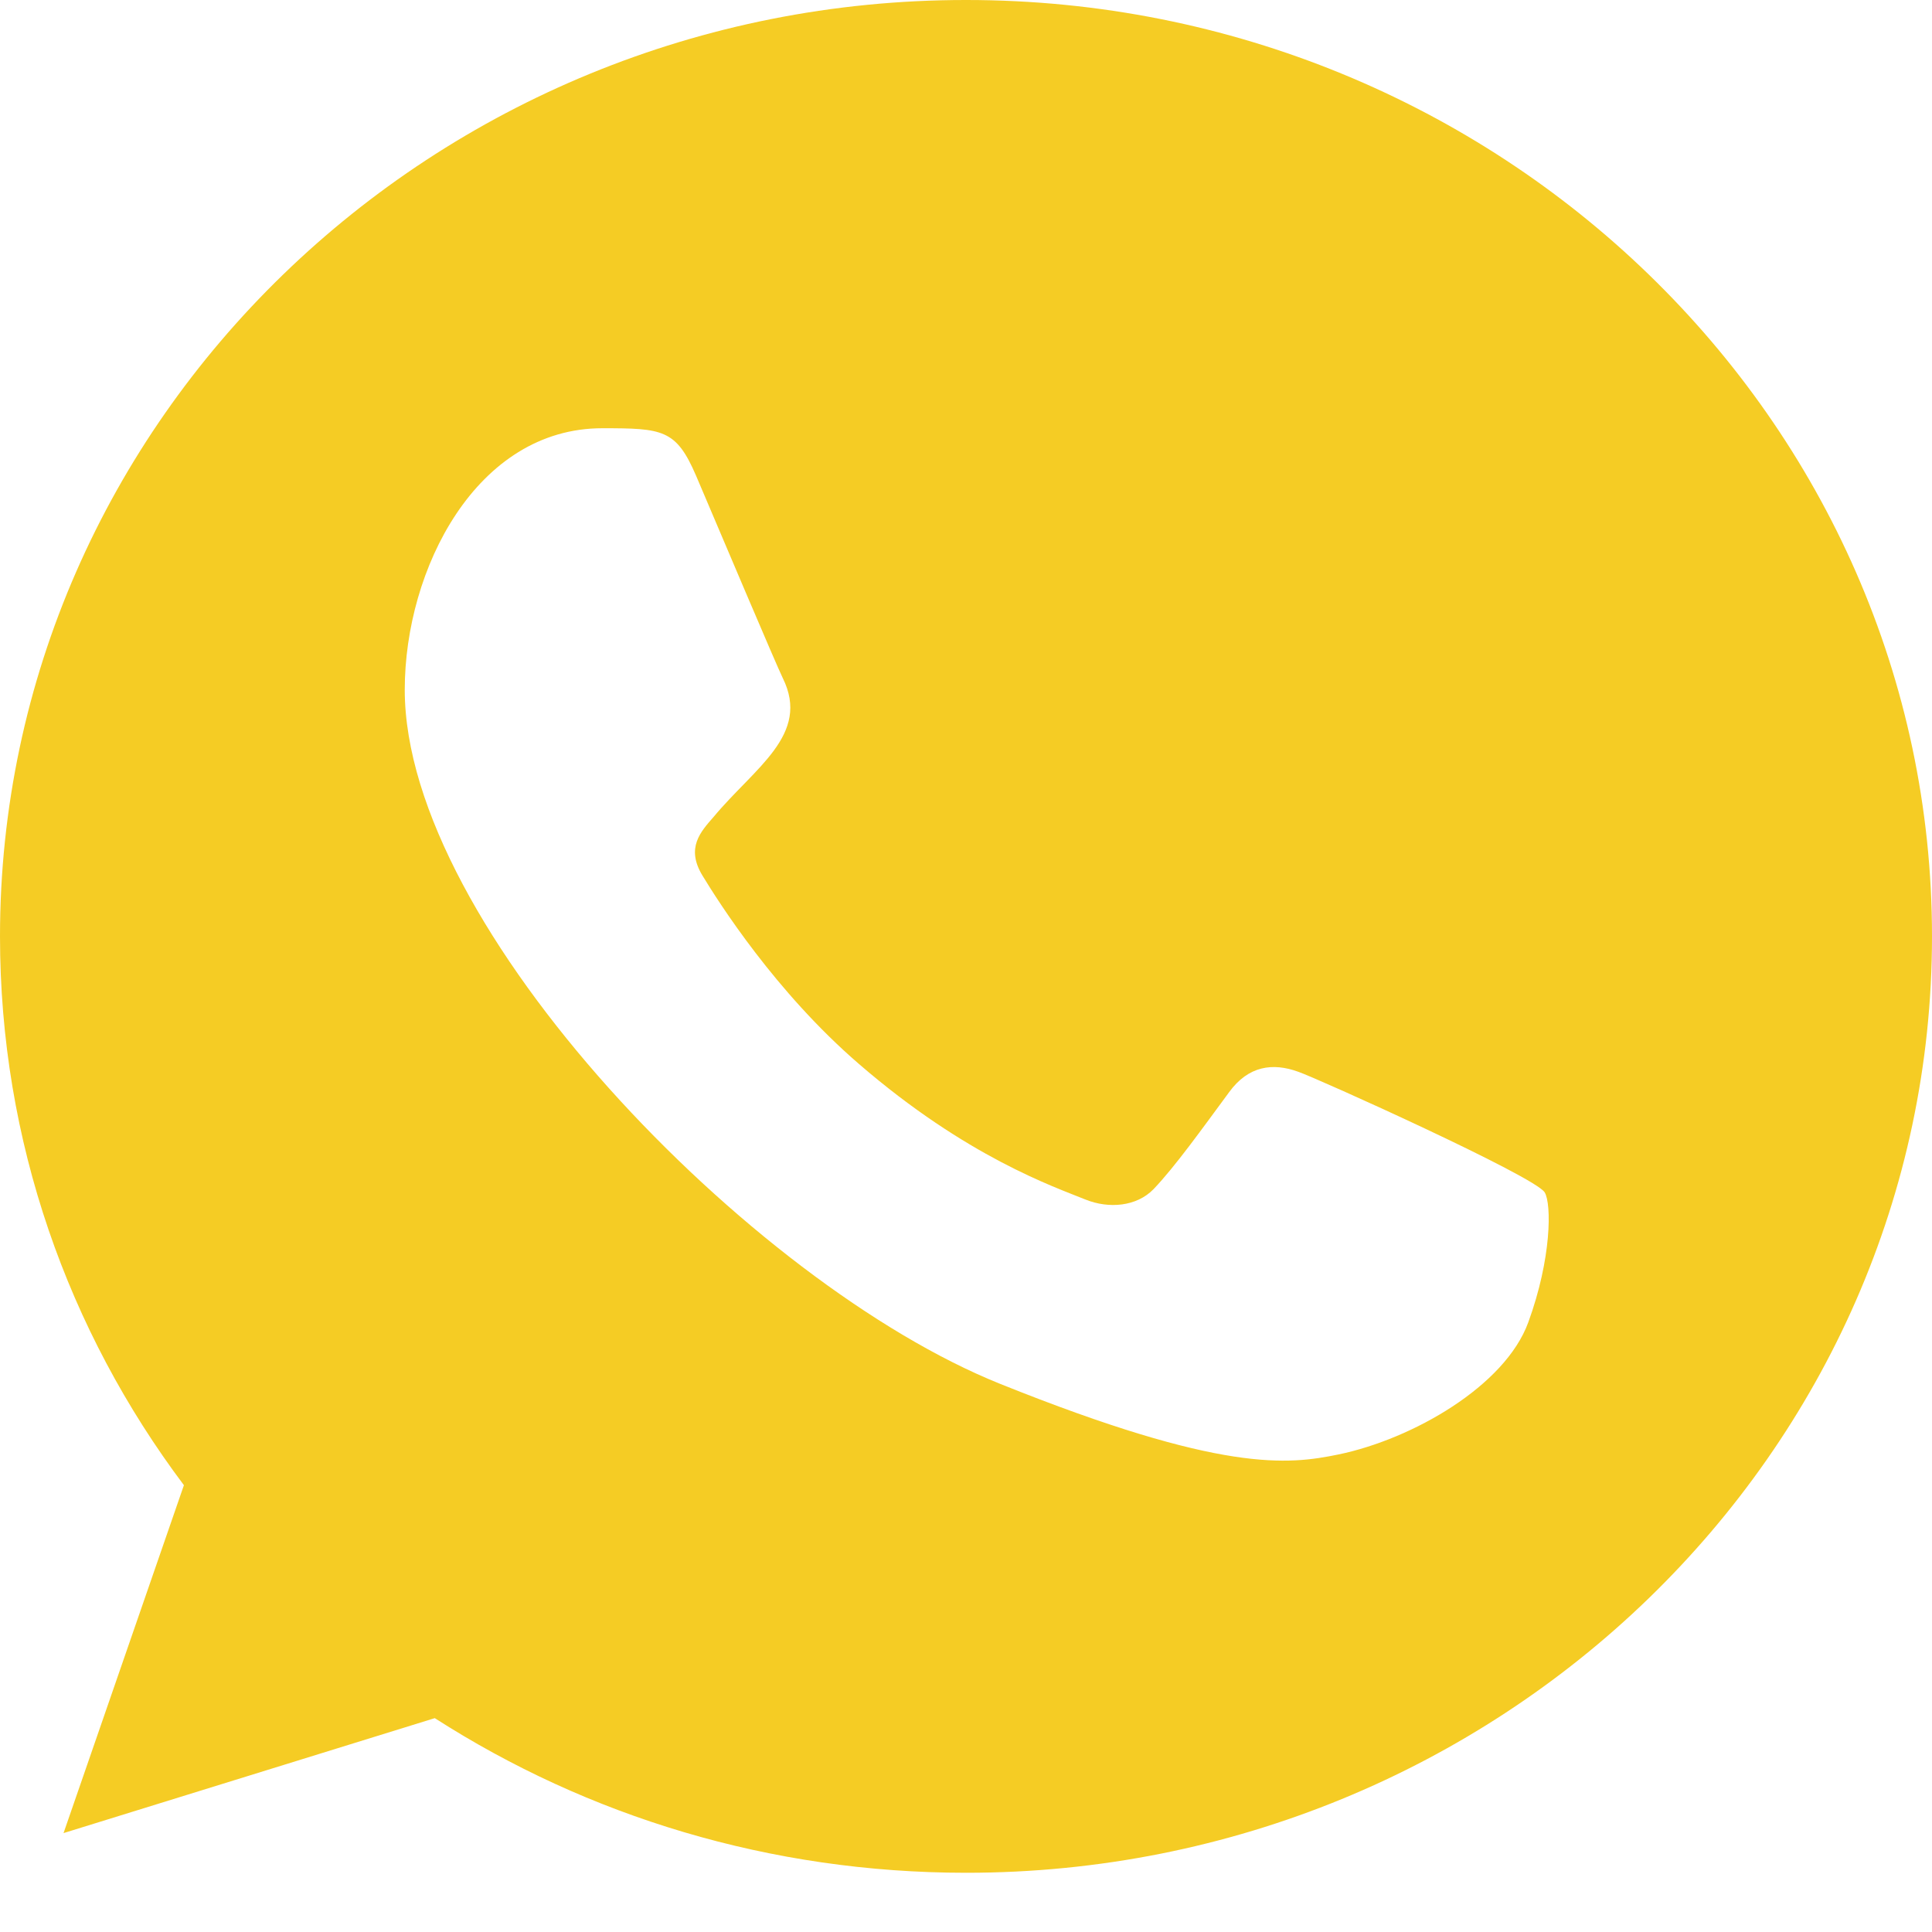 <?xml version="1.0" encoding="UTF-8"?> <svg xmlns="http://www.w3.org/2000/svg" width="26" height="26" viewBox="0 0 26 26" fill="none"><path fill-rule="evenodd" clip-rule="evenodd" d="M20.567 17.795C20.254 18.654 19.009 19.366 18.015 19.573C17.335 19.713 16.449 19.824 13.461 18.624C10.106 17.277 5.447 12.477 5.447 9.283C5.447 7.656 6.414 5.763 8.105 5.763C8.919 5.763 9.099 5.778 9.367 6.401C9.68 7.135 10.444 8.942 10.535 9.127C10.911 9.888 10.153 10.332 9.603 10.994C9.428 11.194 9.229 11.409 9.451 11.779C9.672 12.143 10.436 13.35 11.56 14.319C13.01 15.572 14.187 15.972 14.608 16.143C14.921 16.269 15.296 16.239 15.525 16.002C15.815 15.698 16.175 15.194 16.541 14.698C16.8 14.342 17.129 14.298 17.473 14.424C17.706 14.502 20.663 15.834 20.788 16.047C20.881 16.202 20.881 16.935 20.567 17.795ZM13.003 0H12.996C5.829 0 0 5.652 0 12.601C0 15.357 0.917 17.913 2.475 19.987L0.855 24.669L5.851 23.122C7.907 24.441 10.36 25.203 13.003 25.203C20.169 25.203 26 19.551 26 12.601C26 5.652 20.169 0 13.003 0Z" fill="#F5CC24"></path></svg> 